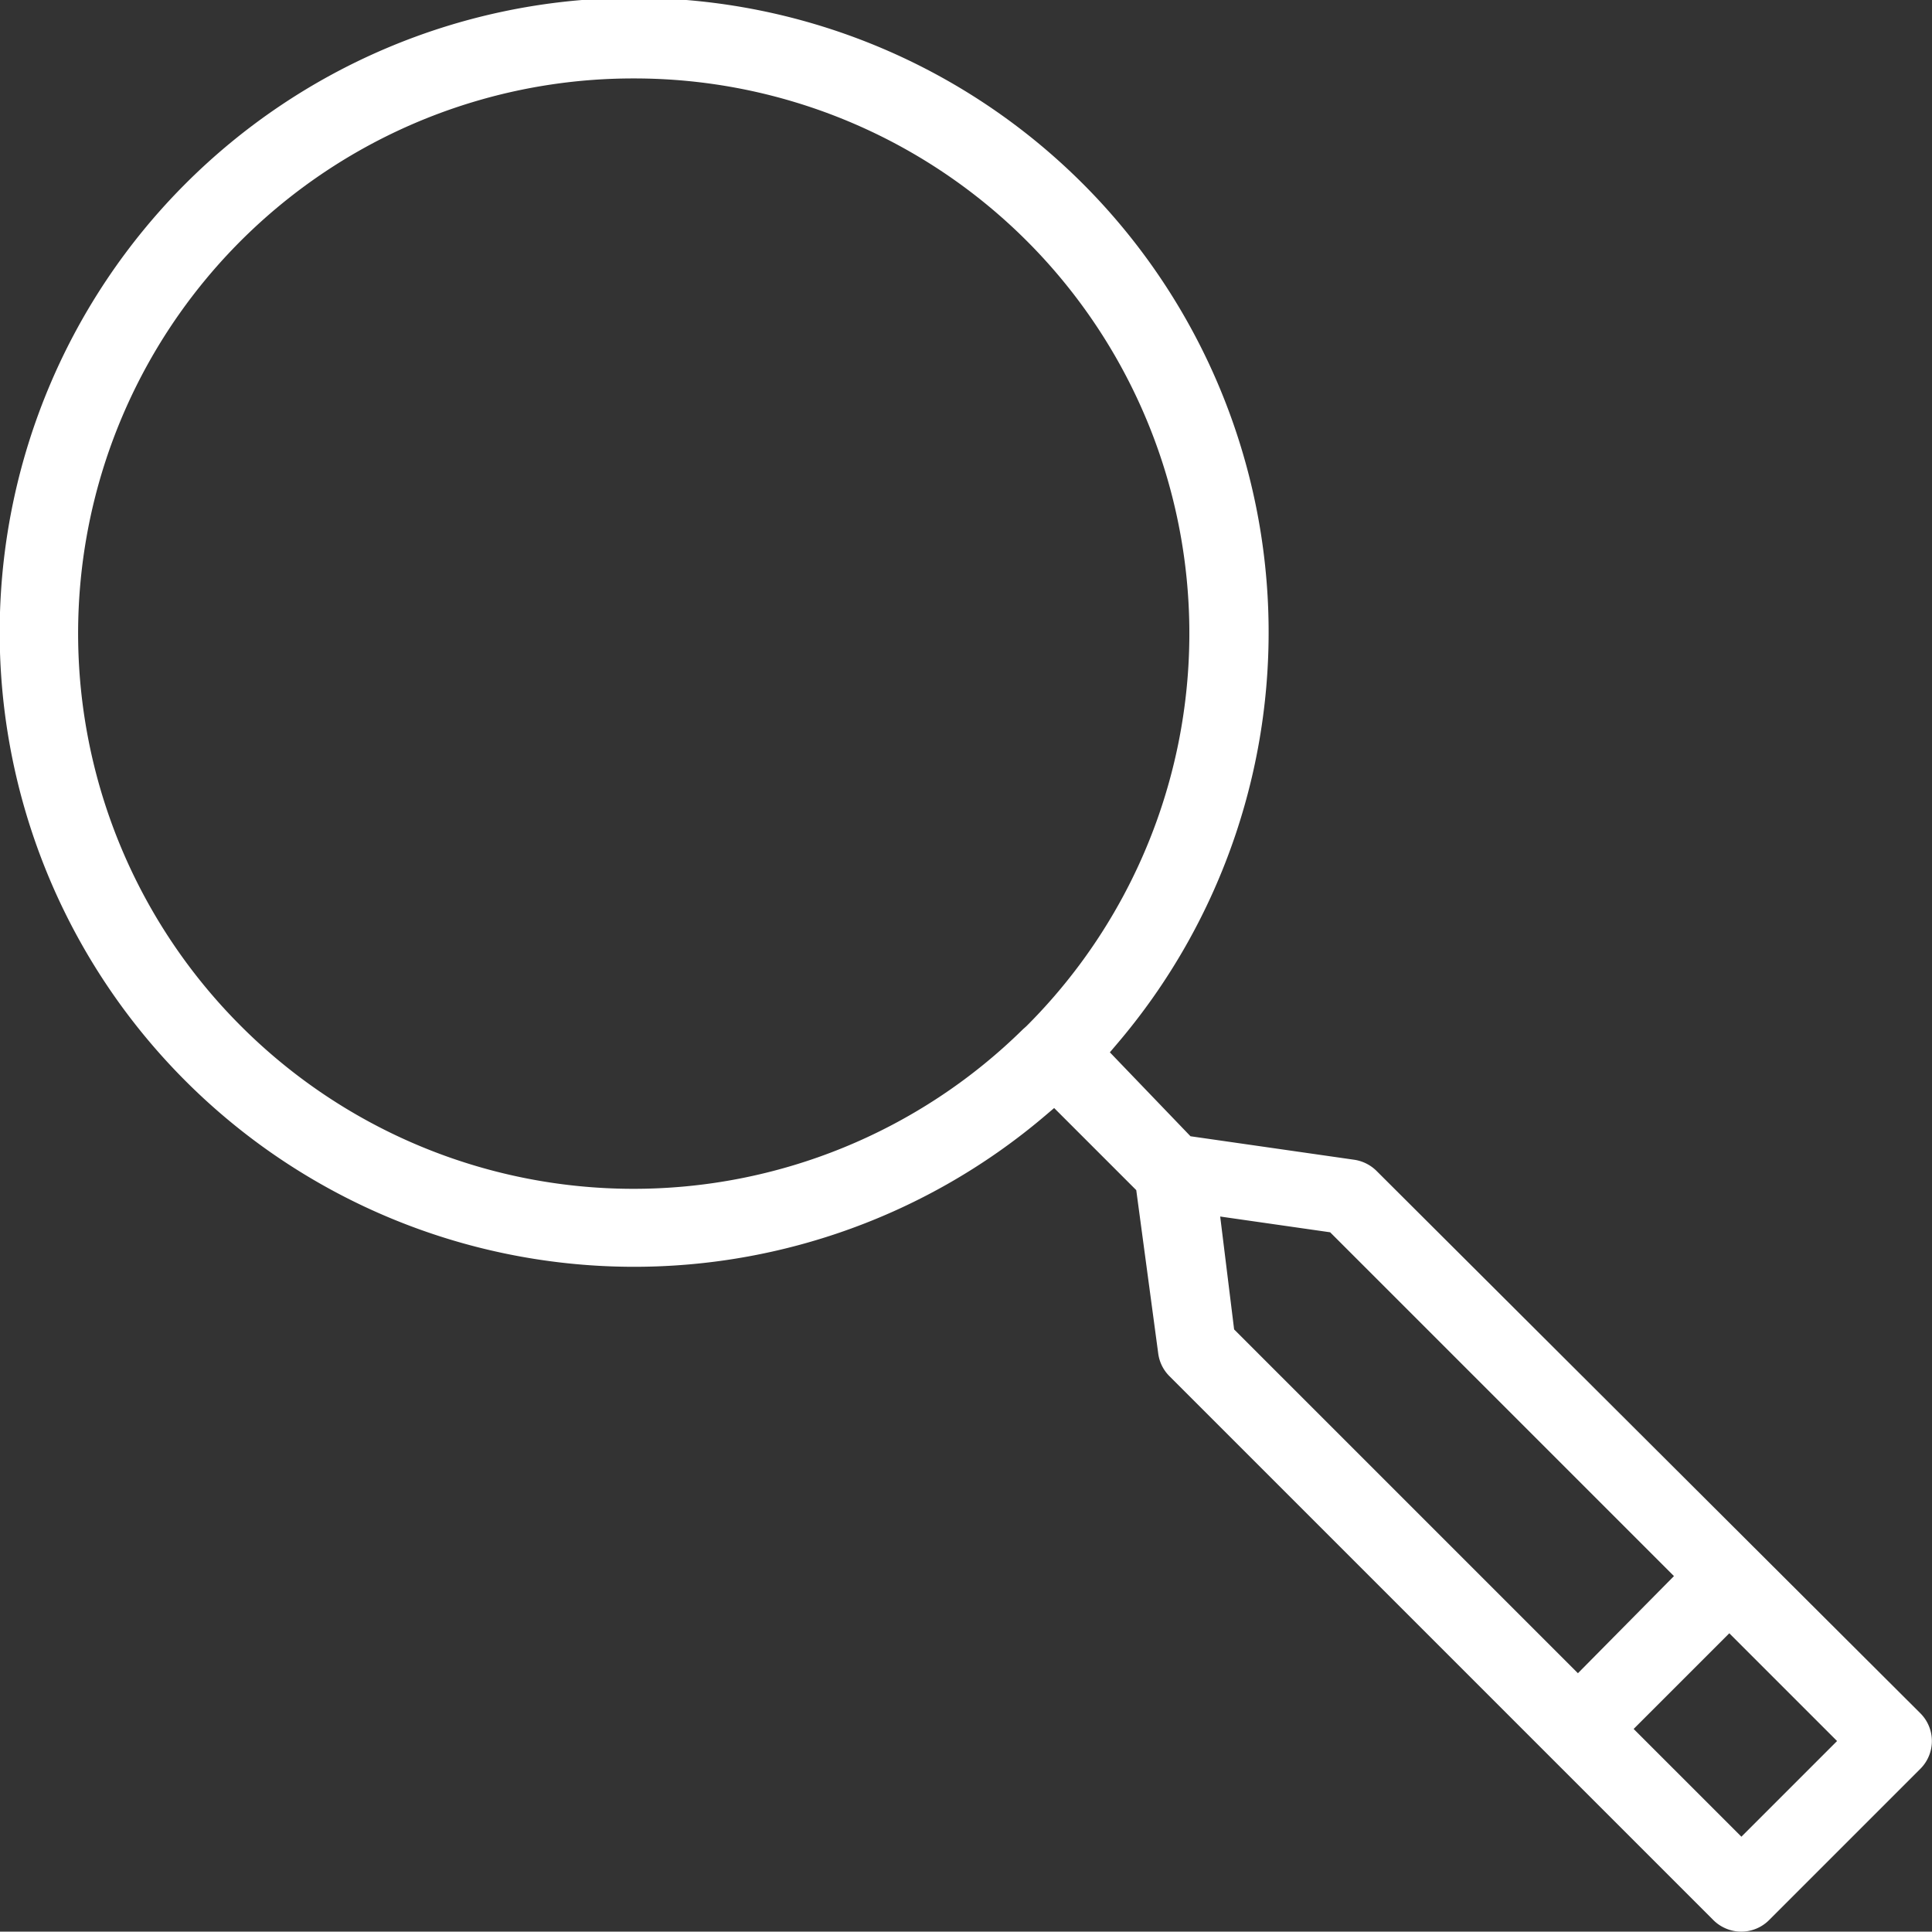 <svg xmlns="http://www.w3.org/2000/svg" viewBox="0 0 52.71 52.7"><rect x="0" y="0" width="52.71" height="52.7" fill="#333333" stroke="none"/><defs><style>.cls-1{fill:#fff;}</style></defs><title>transparencia</title><g id="Layer_2" data-name="Layer 2"><g id="Layer_1-2" data-name="Layer 1"><path class="cls-1" d="M47.51,52.7a1.08,1.08,0,0,1-.76-.31L31.9,37.54a1.07,1.07,0,0,1-.3-.61L31,32.47l-2.24-2.24-.2.17a17.31,17.31,0,1,1,1.89-1.89l-.17.2L32.48,31l4.46.64a1.09,1.09,0,0,1,.61.3L52.39,46.74a1.07,1.07,0,0,1,0,1.52l-4.13,4.13A1.07,1.07,0,0,1,47.51,52.7Zm-2.94-5.53,2.94,2.94,2.61-2.61-2.94-2.94Zm-10.9-10.9,9.38,9.38L45.67,43l-9.38-9.38-3-.43ZM17.29,2.14A15.14,15.14,0,0,0,6.58,28a15.14,15.14,0,0,0,21.33.08L28,28A15.14,15.14,0,0,0,17.29,2.14Z"/></g></g></svg>